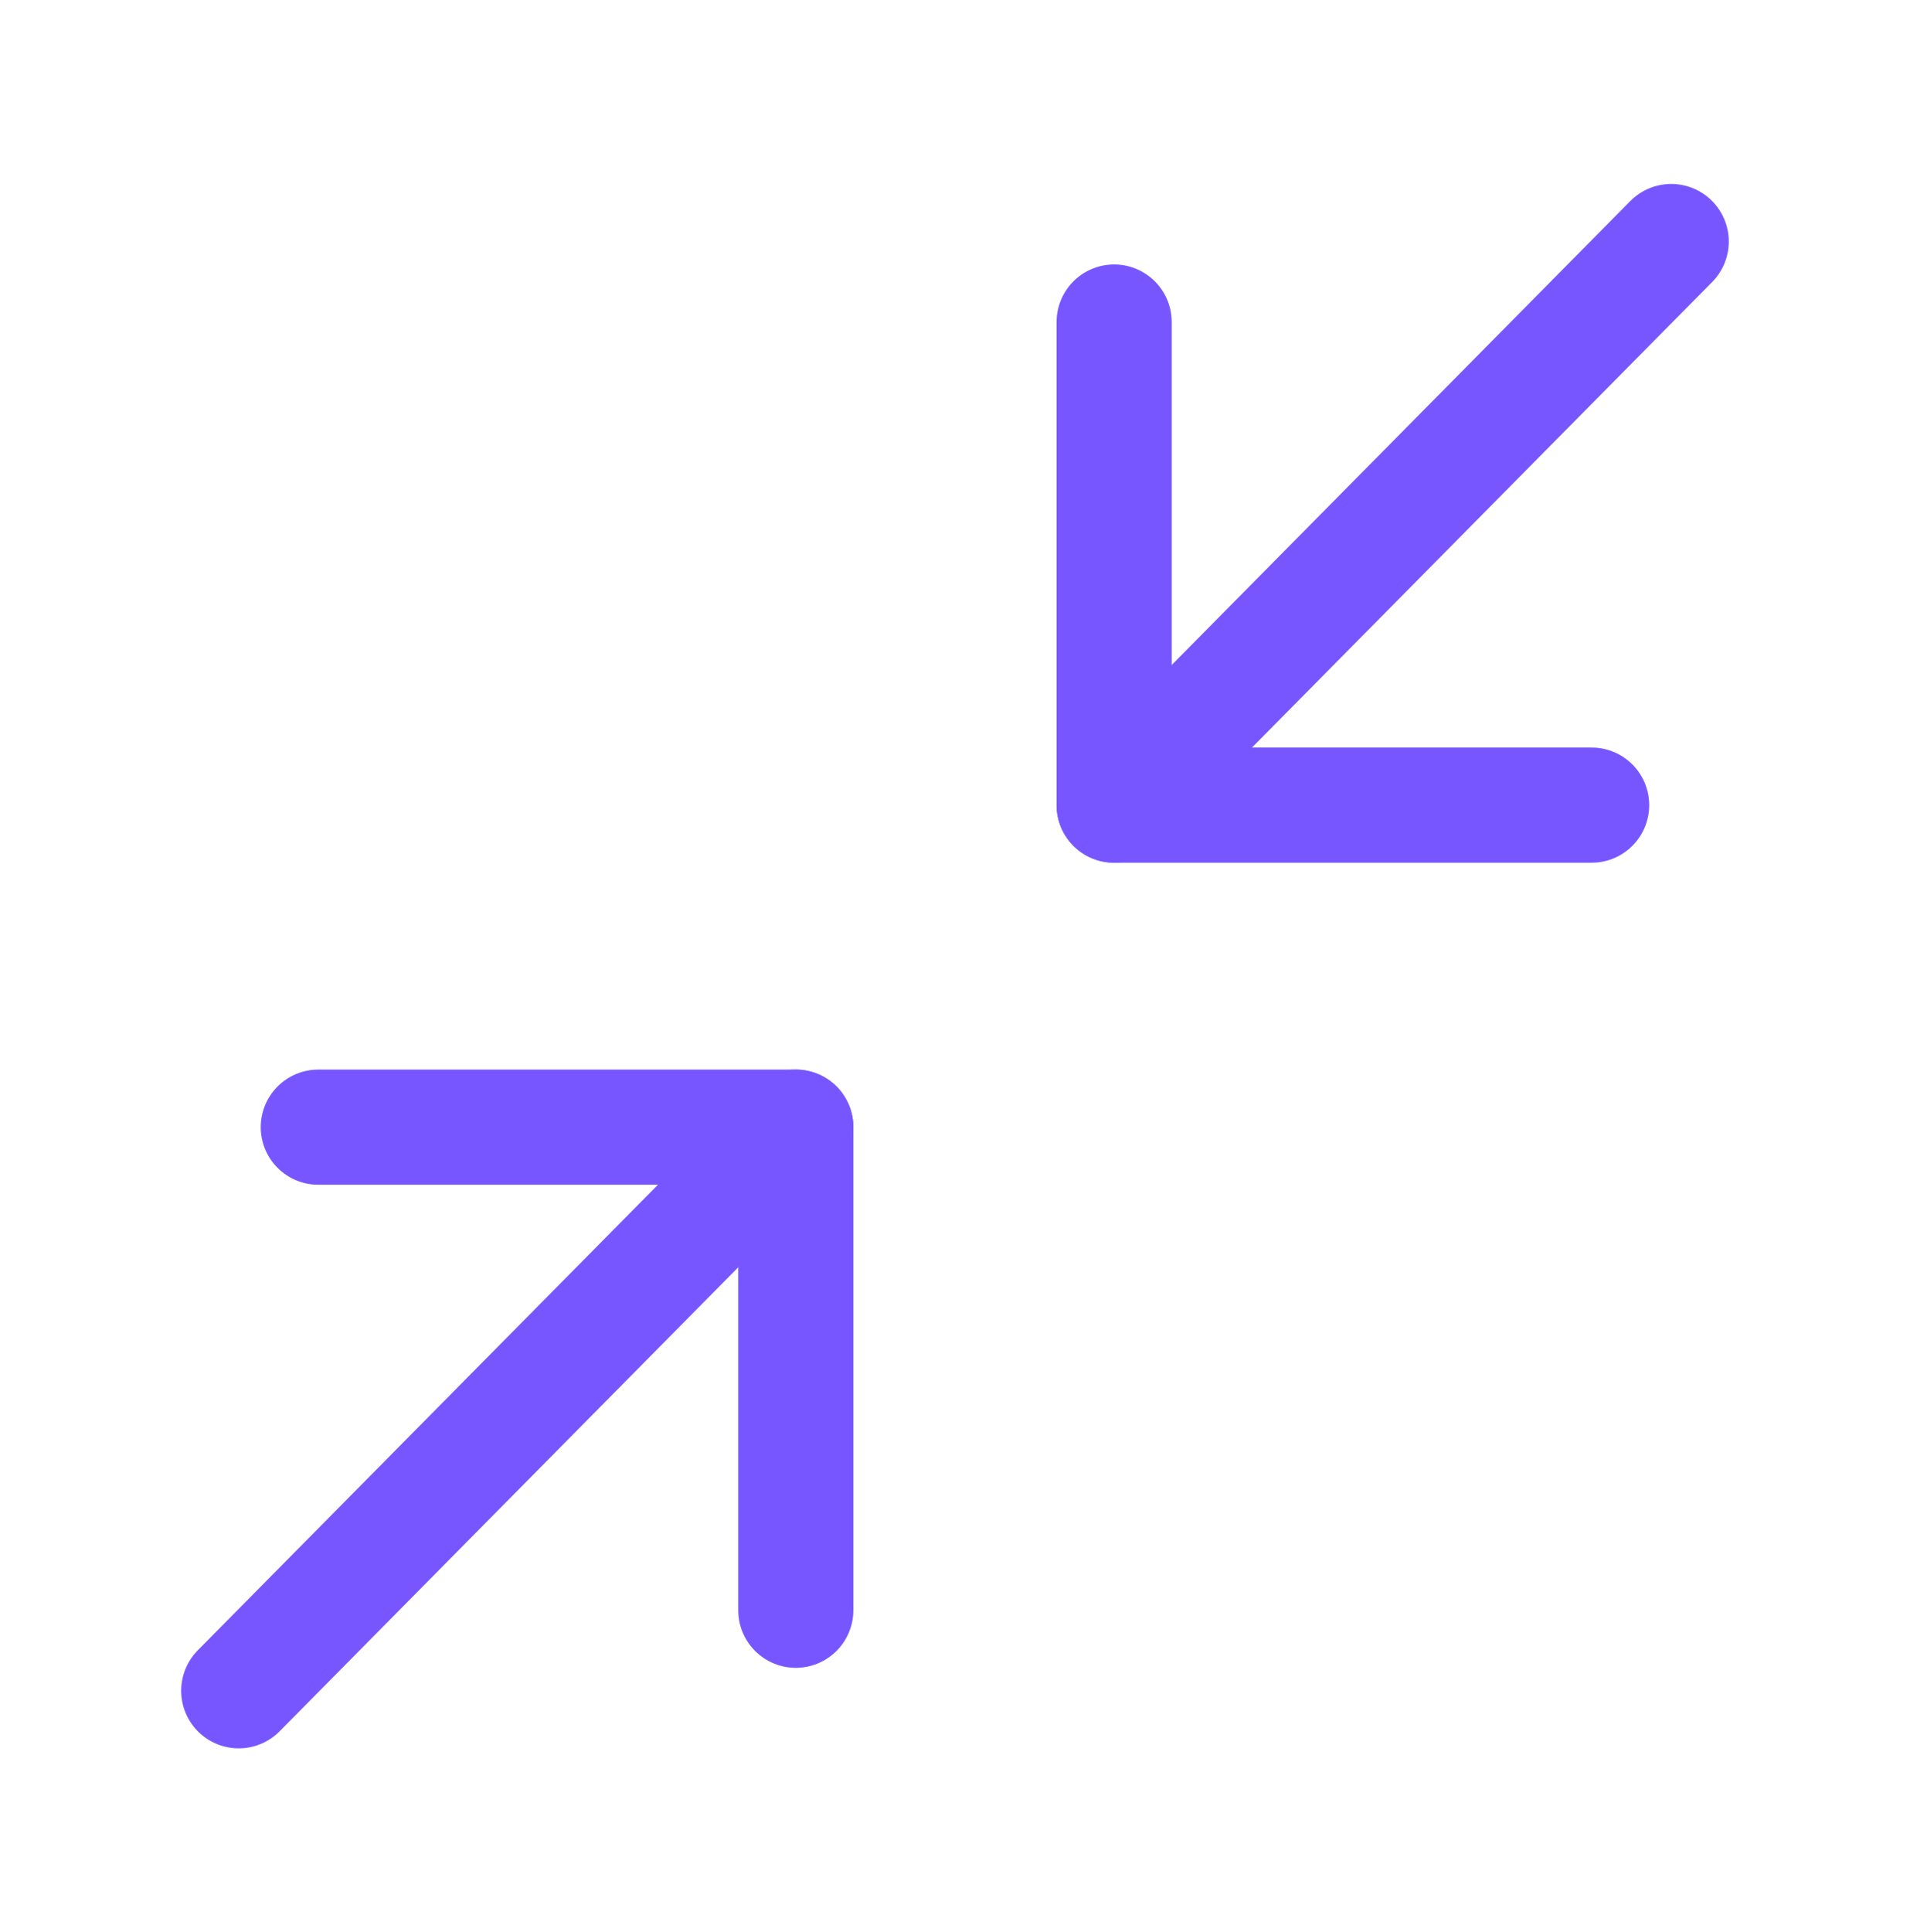 <svg width="88" height="89" viewBox="0 0 88 89" fill="none" xmlns="http://www.w3.org/2000/svg">
<path d="M14.665 51.916H36.665V74.166" stroke="#7856FF" stroke-width="5.304" stroke-linecap="round" stroke-linejoin="round"/>
<path d="M10.999 77.875L36.665 51.916" stroke="#7856FF" stroke-width="5.304" stroke-linecap="round" stroke-linejoin="round"/>
<path d="M73.332 37.083H51.332V14.833" stroke="#7856FF" stroke-width="5.304" stroke-linecap="round" stroke-linejoin="round"/>
<path d="M51.332 37.083L76.999 11.125" stroke="#7856FF" stroke-width="5.304" stroke-linecap="round" stroke-linejoin="round"/>
</svg>
